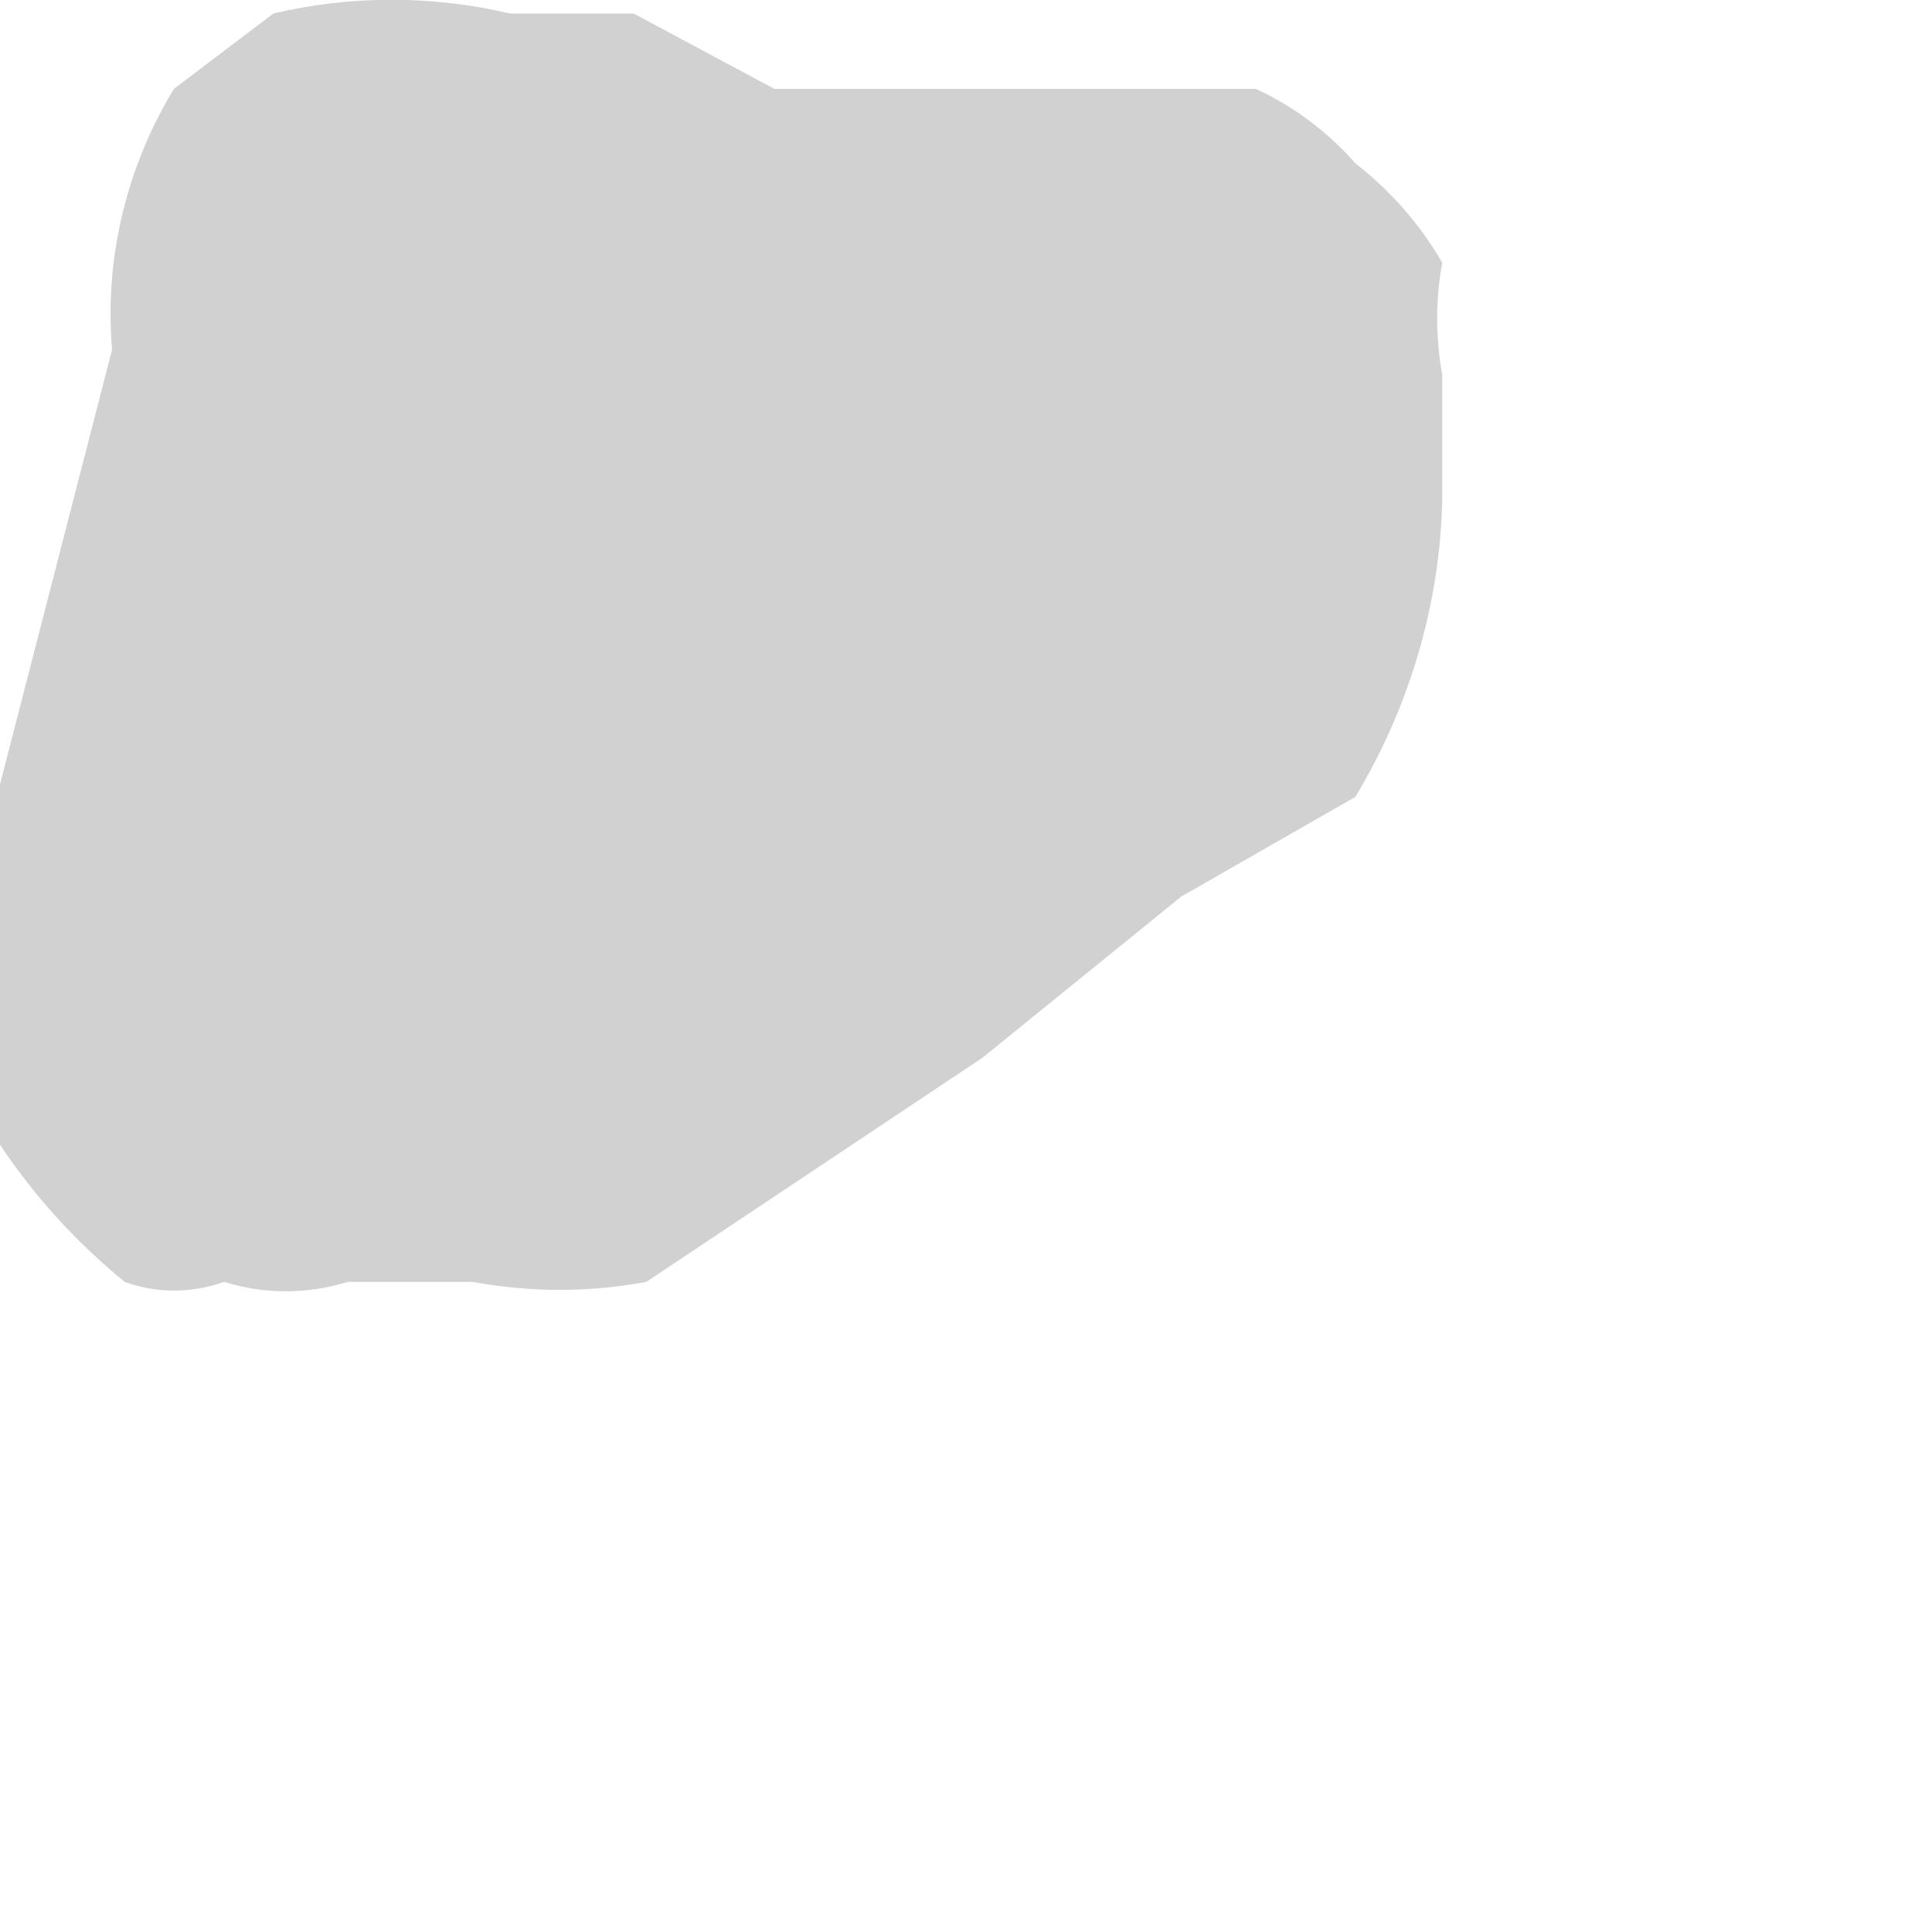 <?xml version="1.0" encoding="utf-8"?>
<svg xmlns="http://www.w3.org/2000/svg" fill="none" height="100%" overflow="visible" preserveAspectRatio="none" style="display: block;" viewBox="0 0 2 2" width="100%">
<path d="M0.116 0.362L0 0.812V1.07V1.185C0.036 1.239 0.079 1.286 0.129 1.327C0.162 1.339 0.198 1.339 0.232 1.327C0.274 1.34 0.318 1.34 0.36 1.327H0.489C0.549 1.338 0.61 1.338 0.669 1.327L1.017 1.095L1.223 0.928L1.403 0.825C1.459 0.732 1.491 0.625 1.493 0.516V0.388C1.486 0.349 1.486 0.31 1.493 0.272C1.47 0.232 1.439 0.197 1.403 0.169C1.374 0.136 1.339 0.11 1.3 0.092H1.184H1.004H0.914H0.515L0.347 0.182C0.295 0.219 0.251 0.268 0.219 0.323C0.206 0.383 0.206 0.444 0.219 0.503C0.2 0.566 0.2 0.633 0.219 0.696V0.812C0.266 0.881 0.327 0.938 0.399 0.98H0.515C0.599 1.005 0.688 1.005 0.772 0.98H0.991H0.862H0.746L0.643 0.902L0.566 0.812V0.696V0.568V0.439V0.323L0.643 0.233L0.489 0.375L0.579 0.297C0.471 0.386 0.355 0.464 0.232 0.529L0.939 1.07C0.939 1.07 0.939 0.928 0.939 0.851L1.004 0.619C1.023 0.556 1.023 0.489 1.004 0.426C0.996 0.362 0.974 0.301 0.939 0.246C0.916 0.188 0.876 0.139 0.824 0.104L0.656 0.014H0.528C0.447 -0.005 0.363 -0.005 0.283 0.014L0.18 0.092C0.131 0.173 0.108 0.267 0.116 0.362Z" fill="#D1D1D1" id="Vector"/>
</svg>